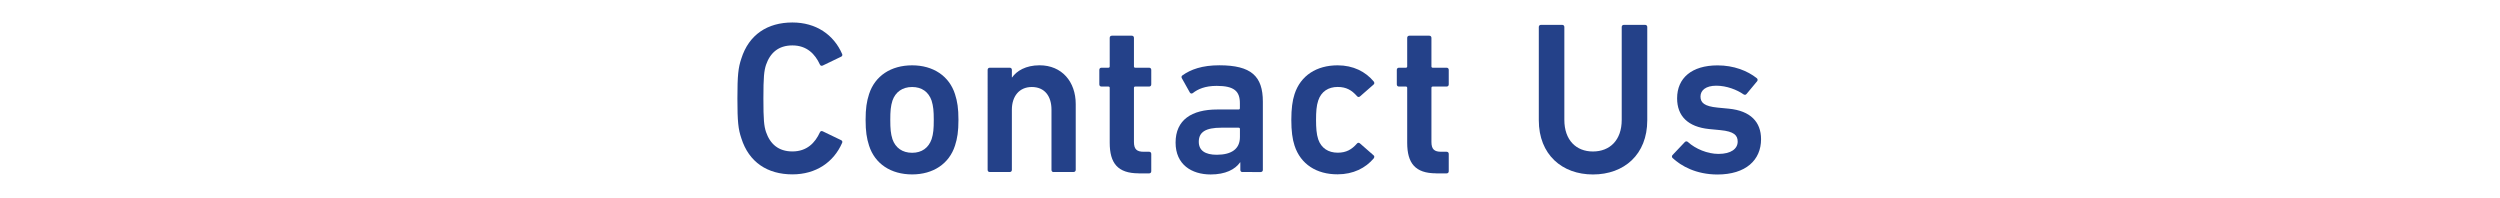 <?xml version="1.0" encoding="utf-8"?>
<!-- Generator: Adobe Illustrator 27.6.1, SVG Export Plug-In . SVG Version: 6.00 Build 0)  -->
<svg version="1.1" id="レイヤー_1" xmlns="http://www.w3.org/2000/svg" xmlns:xlink="http://www.w3.org/1999/xlink" x="0px"
	 y="0px" width="556px" height="44px" viewBox="0 0 556 44" style="enable-background:new 0 0 556 44;" xml:space="preserve">
<style type="text/css">
	.st0{fill:#244189;}
</style>
<g>
	<g>
		<path class="st0" d="M164,21.9c0-5.2,0.19-6.84,0.87-8.86C166.55,7.7,170.69,5,176.23,5c5.25,0,9.2,2.7,11.07,7.03
			c0.1,0.24,0,0.48-0.24,0.58l-4.09,1.97c-0.29,0.14-0.53,0-0.63-0.24c-1.06-2.31-2.89-4.24-6.11-4.24c-3.13,0-4.96,1.68-5.87,4.33
			c-0.43,1.35-0.58,2.65-0.58,7.46s0.14,6.11,0.58,7.46c0.91,2.65,2.74,4.33,5.87,4.33c3.23,0,5.06-1.93,6.11-4.24
			c0.1-0.24,0.34-0.38,0.63-0.24l4.09,1.97c0.24,0.1,0.34,0.34,0.24,0.58c-1.88,4.33-5.83,7.03-11.07,7.03
			c-5.54,0-9.68-2.7-11.36-8.04C164.19,28.73,164,27.1,164,21.9z"/>
		<path class="st0" d="M193.28,32.39c-0.53-1.64-0.77-3.18-0.77-5.73s0.24-4.09,0.77-5.73c1.3-4.04,4.86-6.4,9.58-6.4
			c4.67,0,8.23,2.36,9.53,6.4c0.53,1.64,0.77,3.18,0.77,5.73s-0.24,4.09-0.77,5.73c-1.3,4.04-4.86,6.4-9.53,6.4
			C198.14,38.79,194.58,36.44,193.28,32.39z M207.19,30.95c0.39-1.2,0.48-2.31,0.48-4.29s-0.1-3.03-0.48-4.28
			c-0.67-1.93-2.17-3.03-4.33-3.03c-2.17,0-3.71,1.11-4.38,3.03c-0.39,1.25-0.48,2.31-0.48,4.28s0.1,3.08,0.48,4.29
			c0.67,1.93,2.21,3.03,4.38,3.03C205.02,33.98,206.52,32.87,207.19,30.95z"/>
		<path class="st0" d="M234.33,38.27c-0.29,0-0.48-0.19-0.48-0.48V24.4c0-2.98-1.49-5.05-4.38-5.05c-2.79,0-4.43,2.07-4.43,5.05
			v13.38c0,0.29-0.19,0.48-0.48,0.48h-4.43c-0.29,0-0.48-0.19-0.48-0.48V15.54c0-0.29,0.19-0.48,0.48-0.48h4.43
			c0.29,0,0.48,0.19,0.48,0.48v1.68h0.05c1.01-1.44,3.03-2.7,6.11-2.7c4.96,0,8.04,3.66,8.04,8.62v14.63c0,0.29-0.19,0.48-0.48,0.48
			H234.33z"/>
		<path class="st0" d="M253.25,38.55c-4.67,0-6.45-2.26-6.45-6.79V19.54c0-0.19-0.1-0.29-0.29-0.29h-1.54
			c-0.29,0-0.48-0.19-0.48-0.48v-3.23c0-0.29,0.19-0.48,0.48-0.48h1.54c0.19,0,0.29-0.1,0.29-0.29V8.42c0-0.29,0.19-0.48,0.48-0.48
			h4.43c0.29,0,0.48,0.19,0.48,0.48v6.35c0,0.19,0.1,0.29,0.29,0.29h3.08c0.29,0,0.48,0.19,0.48,0.48v3.23
			c0,0.29-0.19,0.48-0.48,0.48h-3.08c-0.19,0-0.29,0.1-0.29,0.29v12.04c0,1.64,0.67,2.17,2.17,2.17h1.2c0.29,0,0.48,0.19,0.48,0.48
			v3.85c0,0.29-0.19,0.48-0.48,0.48H253.25z"/>
		<path class="st0" d="M276.33,38.27c-0.29,0-0.48-0.19-0.48-0.48V36.1h-0.05c-1.11,1.59-3.27,2.7-6.55,2.7
			c-4.24,0-7.8-2.21-7.8-7.08c0-5.05,3.56-7.37,9.29-7.37h4.72c0.19,0,0.29-0.1,0.29-0.29v-1.11c0-2.65-1.25-3.85-5.15-3.85
			c-2.6,0-4.19,0.72-5.3,1.59c-0.24,0.19-0.53,0.14-0.67-0.1l-1.78-3.18c-0.14-0.24-0.1-0.48,0.1-0.63
			c1.88-1.35,4.43-2.26,8.23-2.26c7.08,0,9.68,2.41,9.68,8.09v15.17c0,0.29-0.19,0.48-0.48,0.48H276.33z M275.76,30.47v-1.78
			c0-0.19-0.1-0.29-0.29-0.29h-3.85c-3.47,0-5.01,0.96-5.01,3.13c0,1.93,1.4,2.89,4,2.89C273.93,34.41,275.76,33.11,275.76,30.47z"
			/>
		<path class="st0" d="M287.91,32.39c-0.48-1.44-0.72-3.27-0.72-5.73s0.24-4.28,0.72-5.73c1.35-4.14,4.91-6.4,9.58-6.4
			c3.47,0,6.21,1.4,8.04,3.61c0.14,0.19,0.19,0.48-0.05,0.67l-3.03,2.65c-0.24,0.19-0.48,0.14-0.67-0.1
			c-1.16-1.3-2.36-2.02-4.28-2.02c-2.07,0-3.66,1.01-4.33,3.03c-0.39,1.16-0.48,2.5-0.48,4.28s0.1,3.18,0.48,4.33
			c0.67,1.97,2.26,2.98,4.33,2.98c1.93,0,3.13-0.72,4.28-2.02c0.19-0.24,0.43-0.24,0.67-0.05l3.03,2.65
			c0.24,0.19,0.19,0.43,0.05,0.67c-1.83,2.17-4.57,3.56-8.04,3.56C292.82,38.79,289.26,36.53,287.91,32.39z"/>
		<path class="st0" d="M319.41,38.55c-4.67,0-6.45-2.26-6.45-6.79V19.54c0-0.19-0.1-0.29-0.29-0.29h-1.54
			c-0.29,0-0.48-0.19-0.48-0.48v-3.23c0-0.29,0.19-0.48,0.48-0.48h1.54c0.19,0,0.29-0.1,0.29-0.29V8.42c0-0.29,0.19-0.48,0.48-0.48
			h4.43c0.29,0,0.48,0.19,0.48,0.48v6.35c0,0.19,0.1,0.29,0.29,0.29h3.08c0.29,0,0.48,0.19,0.48,0.48v3.23
			c0,0.29-0.19,0.48-0.48,0.48h-3.08c-0.19,0-0.29,0.1-0.29,0.29v12.04c0,1.64,0.67,2.17,2.17,2.17h1.2c0.29,0,0.48,0.19,0.48,0.48
			v3.85c0,0.29-0.19,0.48-0.48,0.48H319.41z"/>
		<path class="st0" d="M360.67,26.66V6.01c0-0.29,0.19-0.48,0.48-0.48h4.72c0.29,0,0.48,0.19,0.48,0.48v20.75
			c0,7.61-5.15,12.04-12.08,12.04c-6.88,0-12.04-4.43-12.04-12.04V6.01c0-0.29,0.19-0.48,0.48-0.48h4.72c0.29,0,0.48,0.19,0.48,0.48
			v20.65c0,4.53,2.65,7.03,6.35,7.03C358.02,33.69,360.67,31.19,360.67,26.66z"/>
		<path class="st0" d="M371.98,35.14c-0.19-0.19-0.19-0.48,0-0.67l2.74-2.89c0.19-0.19,0.48-0.19,0.67,0
			c1.69,1.54,4.38,2.65,6.79,2.65c2.84,0,4.28-1.16,4.28-2.74c0-1.4-0.82-2.26-3.85-2.55l-2.5-0.24c-4.72-0.48-7.12-2.89-7.12-6.84
			c0-4.48,3.23-7.32,9-7.32c3.61,0,6.64,1.2,8.71,2.84c0.24,0.19,0.24,0.48,0.1,0.67l-2.36,2.84c-0.19,0.24-0.43,0.24-0.67,0.1
			c-1.44-1.01-3.75-1.93-6.07-1.93c-2.31,0-3.51,1.01-3.51,2.41c0,1.35,0.82,2.17,3.8,2.46l2.5,0.24c4.86,0.48,7.17,2.98,7.17,6.79
			c0,4.62-3.37,7.85-9.72,7.85C377.18,38.79,373.9,36.92,371.98,35.14z"/>
	</g>
</g>
</svg>
